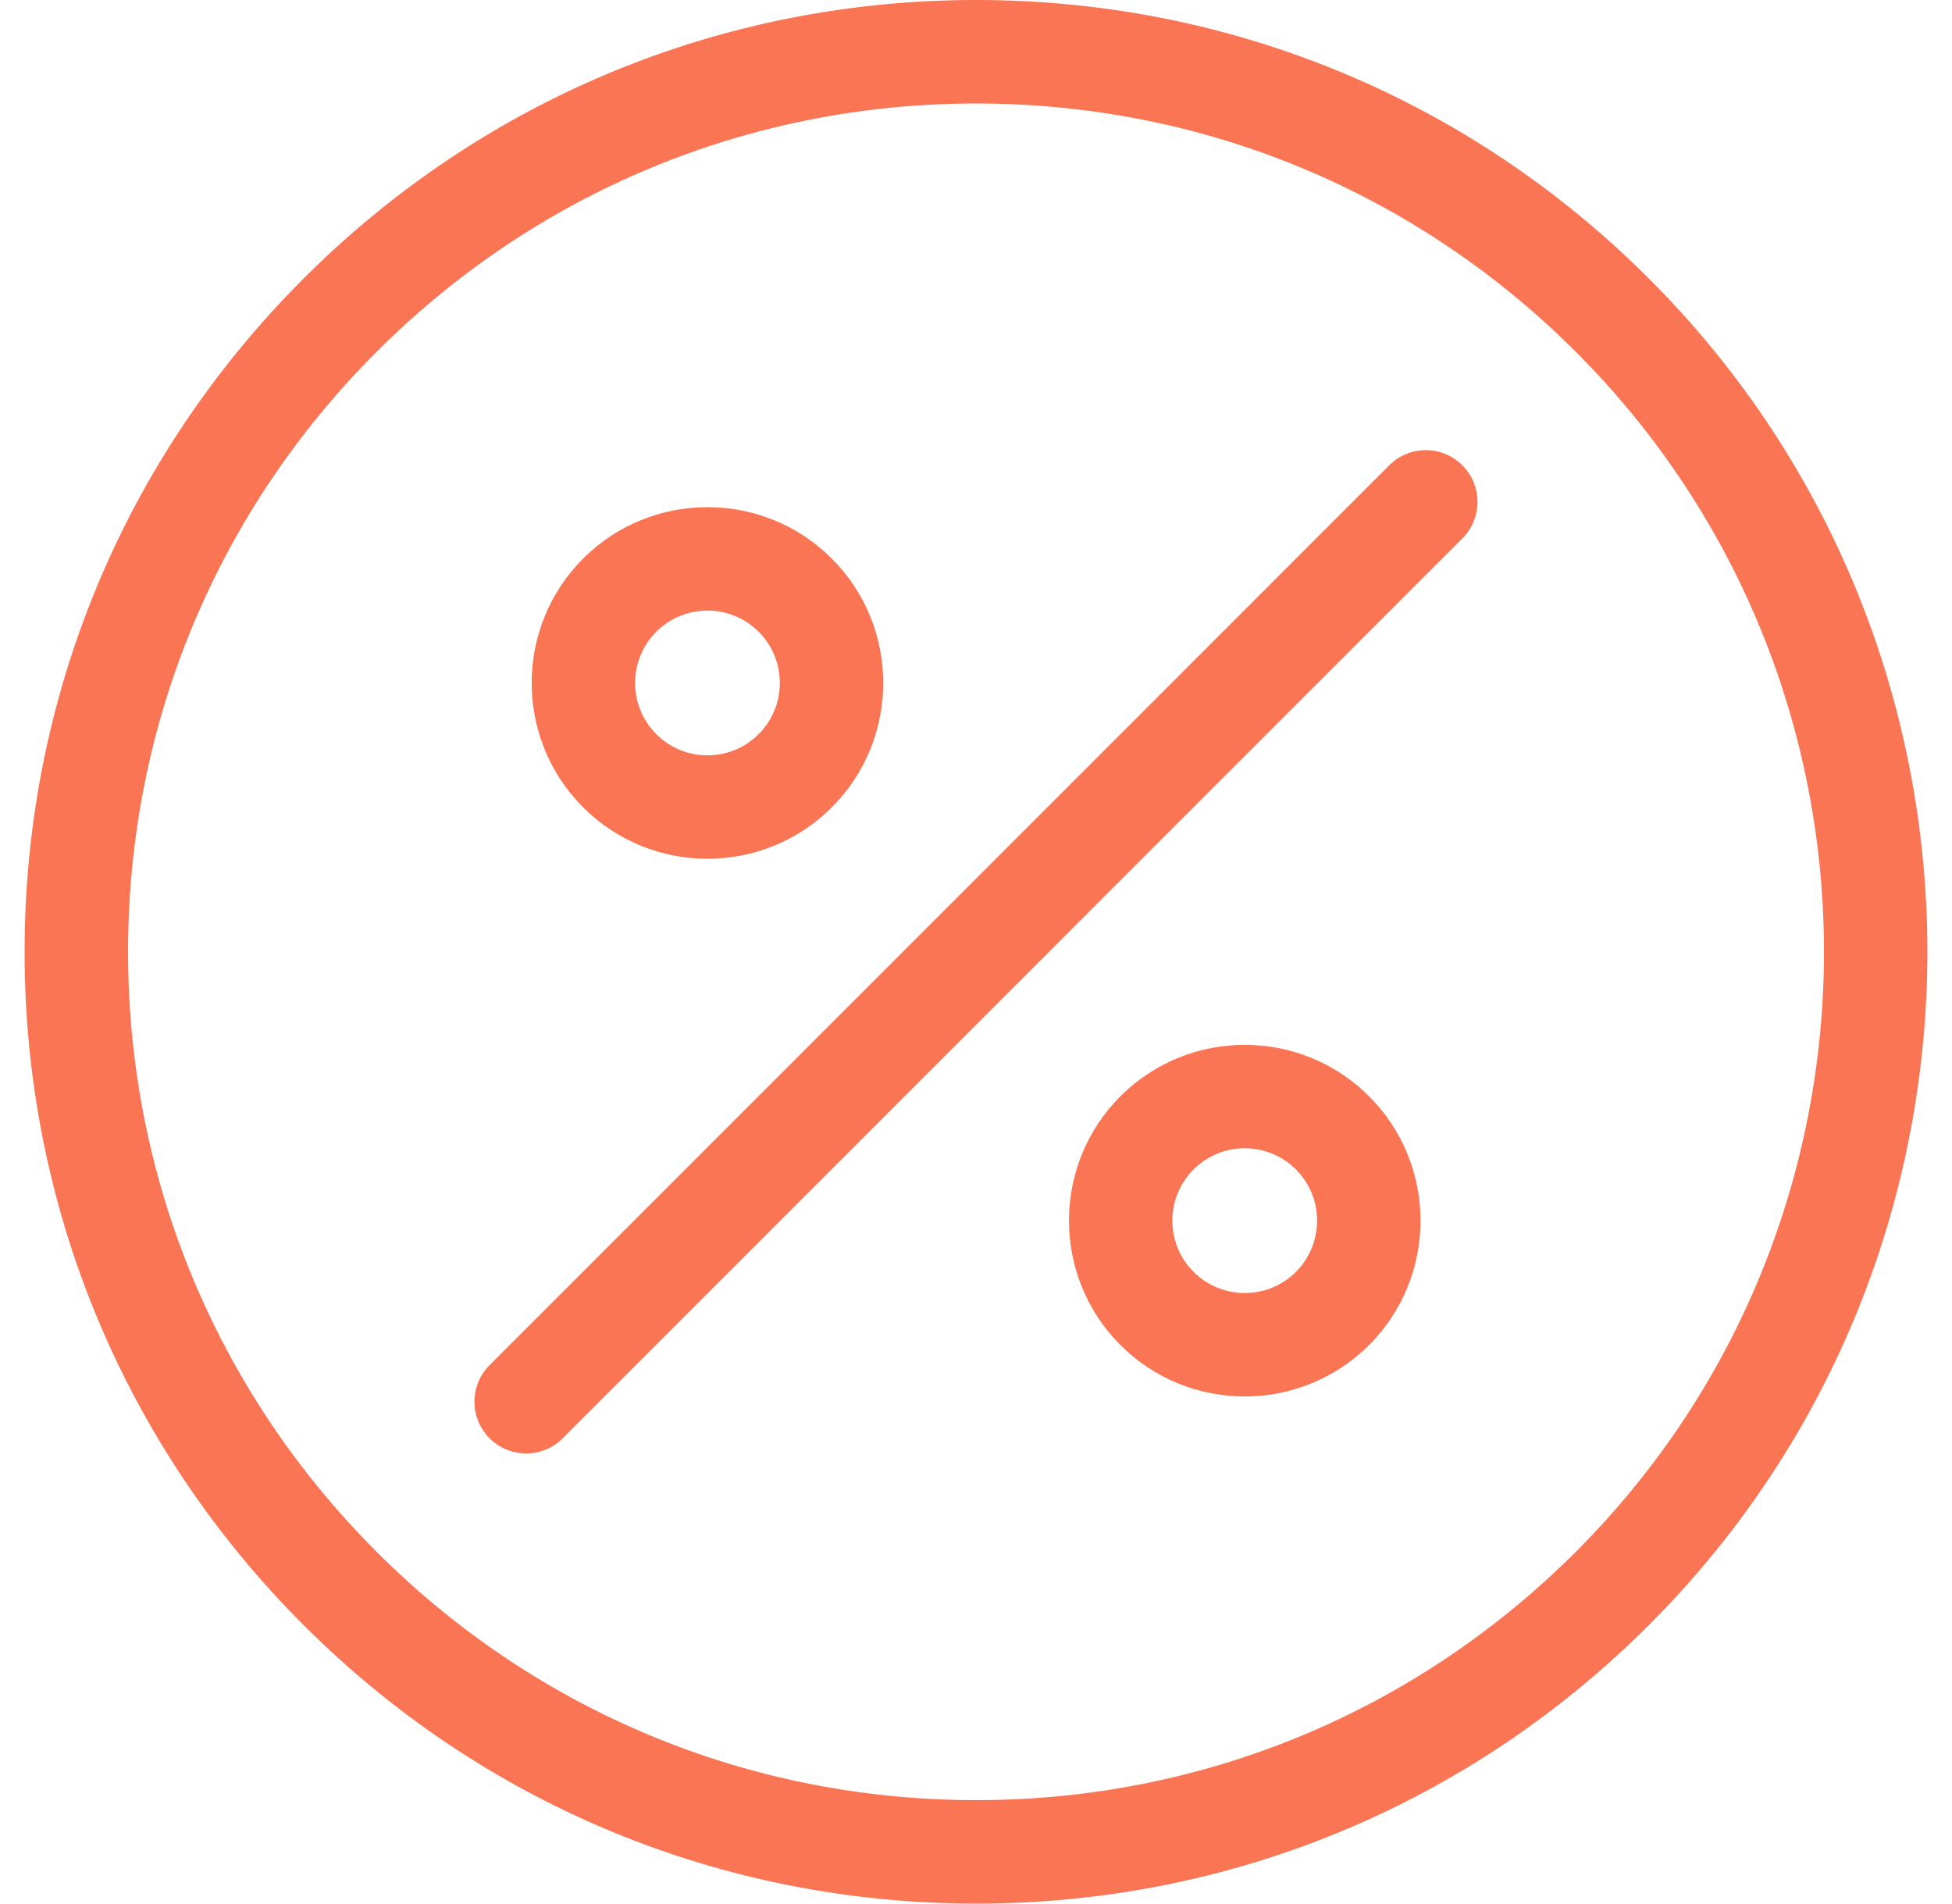 <?xml version="1.0" encoding="UTF-8"?> <svg xmlns="http://www.w3.org/2000/svg" width="40" height="39" viewBox="0 0 40 39" fill="none"><g clip-path="url(#clip0_59_331)"><path d="M29.966 9.533C29.553 9.119 28.882 9.119 28.468 9.533L10.033 27.968C9.619 28.382 9.619 29.053 10.033 29.467C10.24 29.674 10.511 29.777 10.782 29.777C11.054 29.777 11.325 29.674 11.532 29.467L29.966 11.032C30.38 10.618 30.38 9.947 29.966 9.533Z" fill="#FA7554"></path><path d="M33.793 5.711C30.11 2.028 25.213 0 20.004 0C14.796 0 9.899 2.028 6.216 5.711C2.533 9.395 0.504 14.291 0.504 19.5C0.504 24.709 2.533 29.605 6.216 33.289C9.899 36.972 14.796 39 20.004 39C25.213 39 30.11 36.972 33.793 33.289C41.396 25.686 41.396 13.314 33.793 5.711ZM32.294 31.79C29.011 35.072 24.647 36.88 20.004 36.88C15.362 36.88 10.997 35.072 7.715 31.79C4.432 28.507 2.624 24.142 2.624 19.5C2.624 14.858 4.432 10.493 7.715 7.21C10.997 3.928 15.362 2.12 20.004 2.12C24.647 2.12 29.011 3.928 32.294 7.21C39.071 13.987 39.071 25.013 32.294 31.79Z" fill="#FA7554"></path><path d="M17.045 11.444C15.64 10.039 13.354 10.039 11.949 11.444C10.544 12.849 10.544 15.135 11.949 16.54C12.652 17.242 13.575 17.594 14.497 17.594C15.42 17.594 16.343 17.242 17.045 16.54C18.45 15.135 18.45 12.849 17.045 11.444ZM15.546 15.041C14.968 15.62 14.026 15.62 13.448 15.041C12.87 14.463 12.87 13.521 13.448 12.943C13.737 12.654 14.117 12.509 14.497 12.509C14.877 12.509 15.257 12.654 15.546 12.943C16.125 13.521 16.125 14.463 15.546 15.041Z" fill="#FA7554"></path><path d="M28.055 22.46C26.65 21.055 24.364 21.055 22.959 22.46C21.554 23.865 21.554 26.151 22.959 27.556C23.661 28.258 24.584 28.61 25.507 28.61C26.43 28.61 27.352 28.258 28.055 27.556C29.46 26.151 29.46 23.865 28.055 22.46ZM26.556 26.057C25.978 26.635 25.036 26.635 24.458 26.057C23.879 25.479 23.879 24.537 24.458 23.959C24.747 23.67 25.127 23.525 25.507 23.525C25.887 23.525 26.267 23.67 26.556 23.959C27.134 24.537 27.134 25.479 26.556 26.057Z" fill="#FA7554"></path></g><defs><clipPath id="clip0_59_331"><rect width="39" height="39" fill="white" transform="translate(0.5)"></rect></clipPath></defs></svg> 